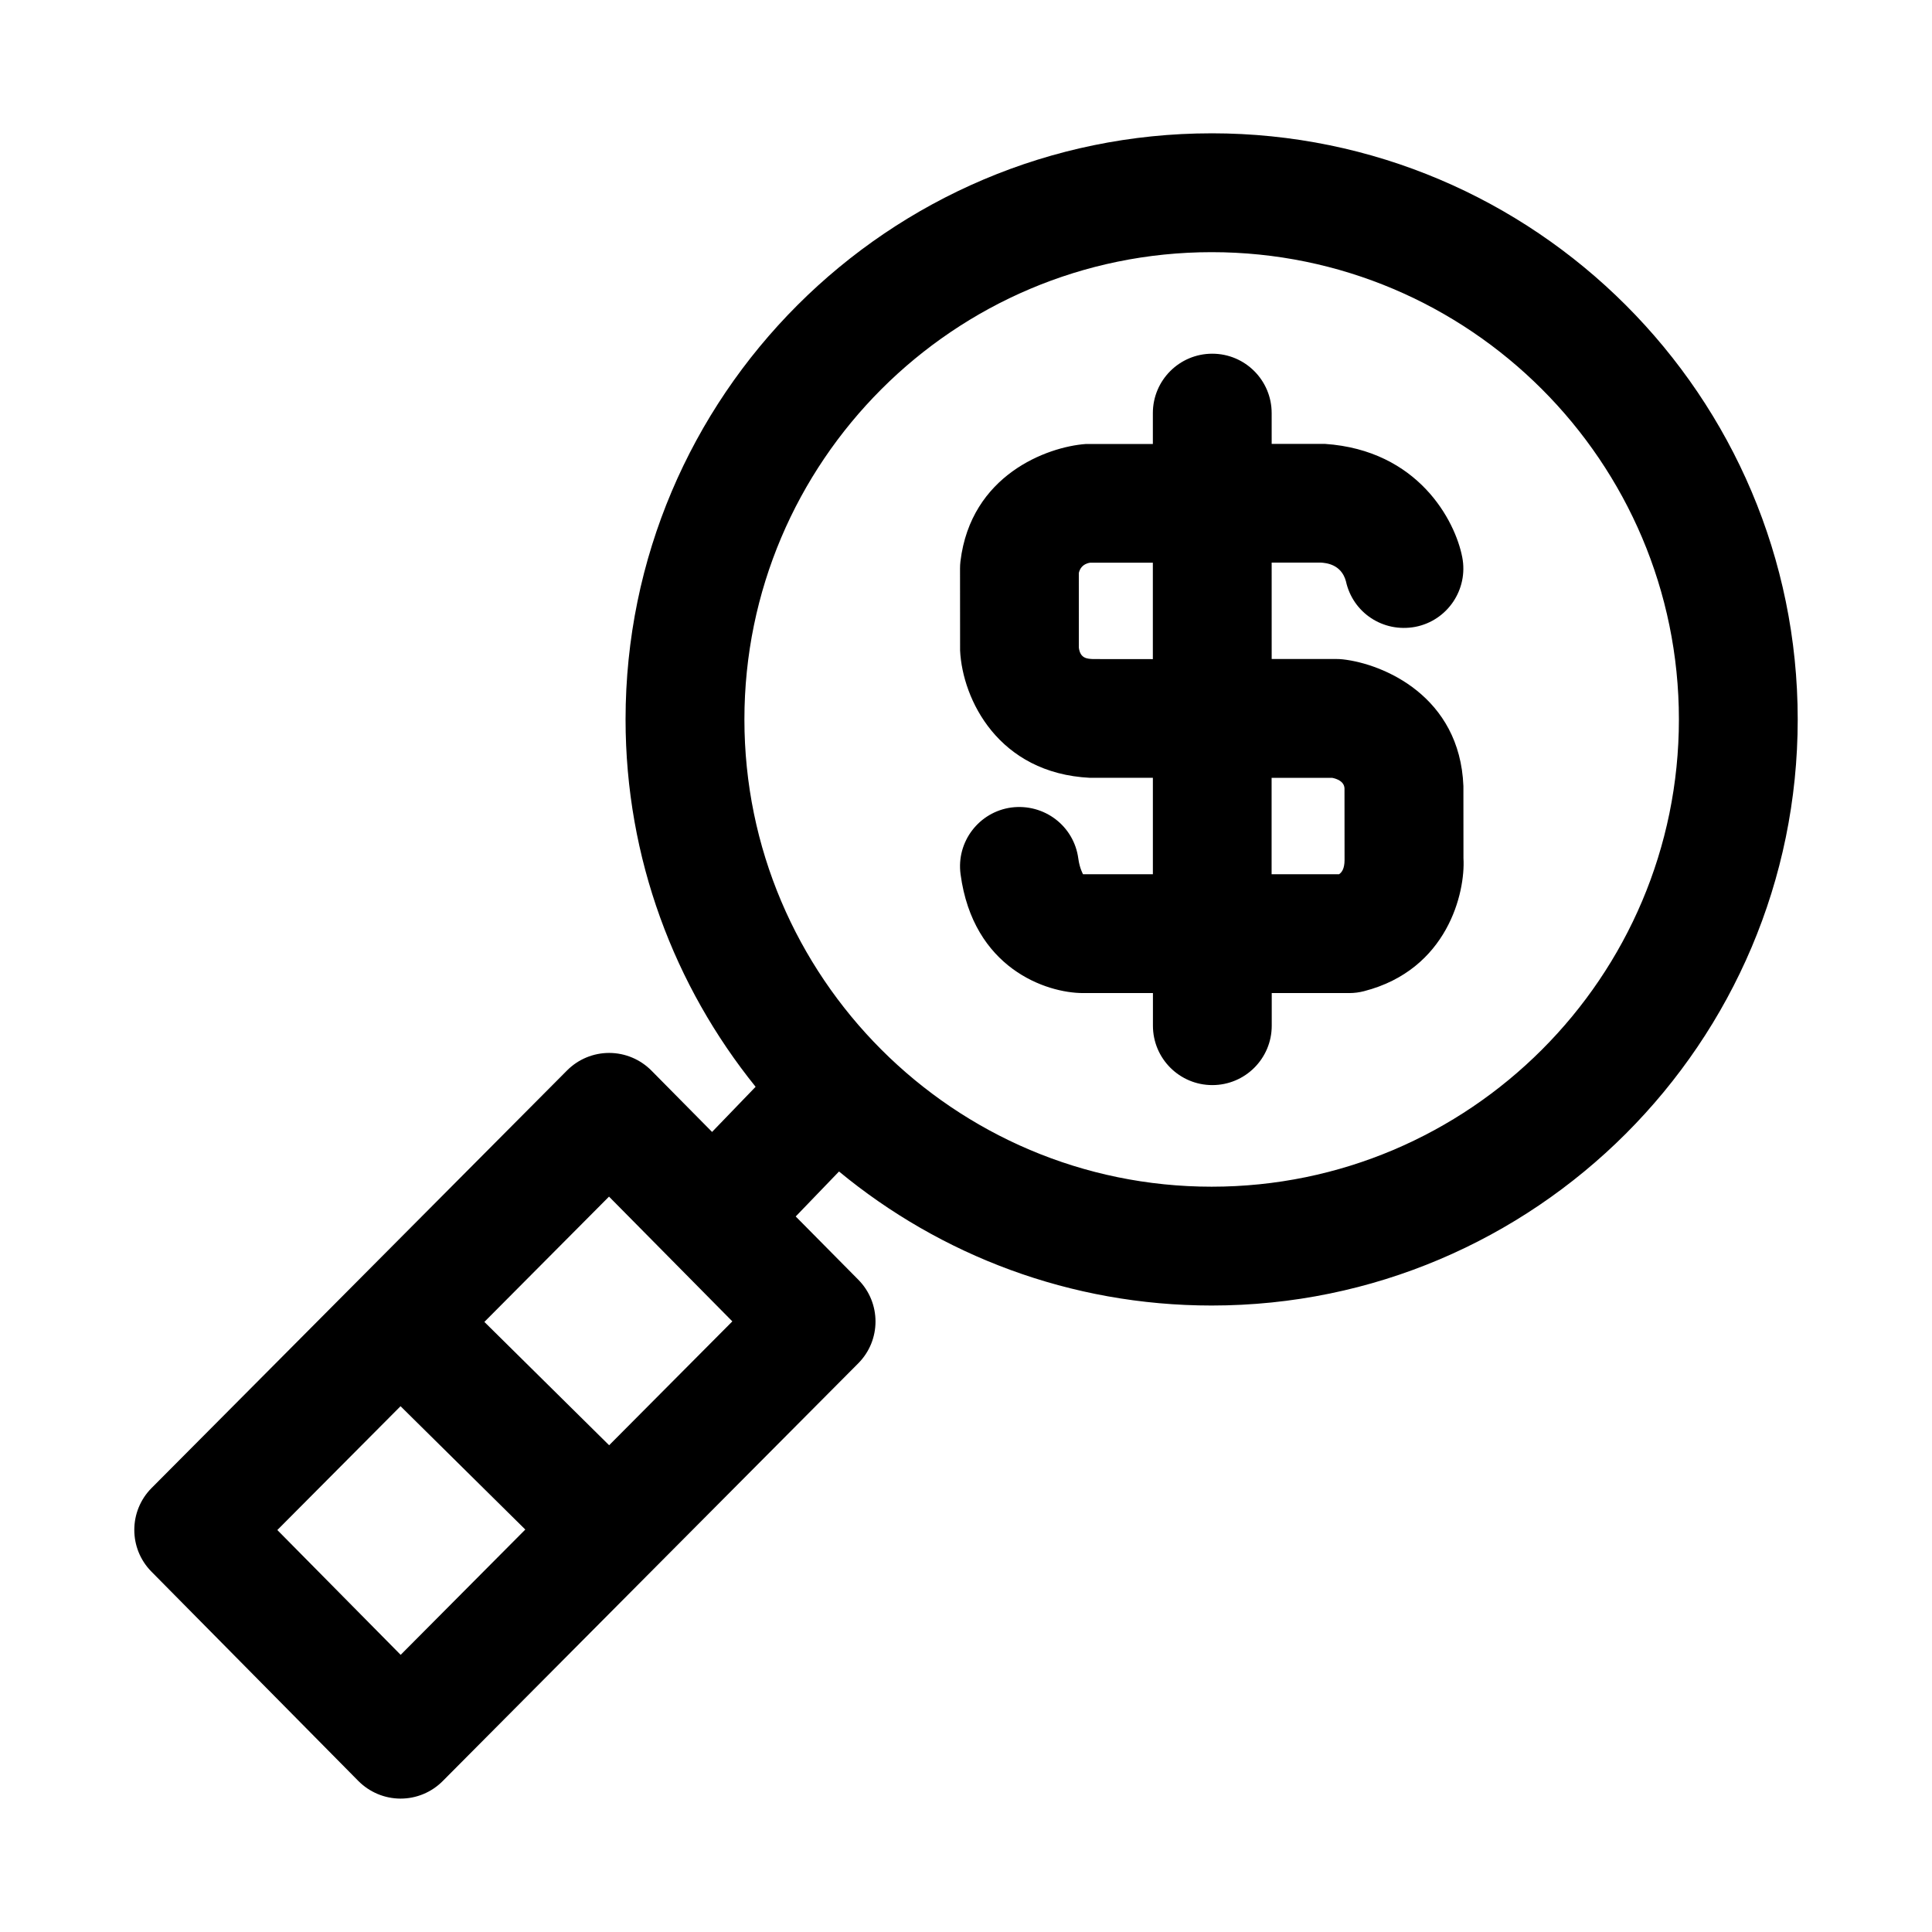 <?xml version="1.0" encoding="UTF-8"?>
<!-- Uploaded to: ICON Repo, www.svgrepo.com, Generator: ICON Repo Mixer Tools -->
<svg fill="#000000" width="800px" height="800px" version="1.1" viewBox="144 144 512 512" xmlns="http://www.w3.org/2000/svg">
 <path d="m465.1 179.33c-85.633 0-155.32 69.668-155.32 155.32 0 36.84 12.957 70.691 34.465 97.359l-11.539 11.965-16.074-16.262c-2.961-2.977-6.957-4.66-11.164-4.676h-0.031c-4.188 0-8.203 1.668-11.164 4.644l-110.1 110.66c-6.094 6.125-6.109 16.027-0.031 22.168l54.82 55.465c2.961 2.977 6.957 4.66 11.164 4.676h0.031c4.203 0 8.203-1.668 11.164-4.644l55.34-55.641c0.031-0.016 0.062-0.016 0.078-0.047s0.031-0.047 0.047-0.078l54.648-54.93c6.109-6.125 6.109-16.027 0.031-22.168l-16.594-16.766 11.477-11.918c26.859 22.184 61.293 35.52 98.746 35.52 85.633 0 155.32-69.668 155.32-155.32-0.004-85.648-69.688-155.33-155.32-155.33zm-214.92 403.22-32.684-33.078 32.652-32.812 33.062 32.684zm55.246-55.547-33.062-32.684 33.031-33.203 16.484 16.672c0.016 0.016 0.016 0.031 0.031 0.047 0.016 0 0.031 0.016 0.031 0.016l16.137 16.328zm159.68-68.516c-68.281 0-123.83-55.547-123.83-123.83s55.547-123.83 123.83-123.83 123.82 55.547 123.82 123.83-55.543 123.83-123.82 123.83zm34.777-139.75c-0.566-0.062-1.133-0.094-1.715-0.094h-17.16l-0.004-25.551h13.004c1.34 0.094 5.434 0.379 6.676 4.945 1.812 8.312 9.809 13.68 18.375 12.09 8.535-1.652 14.105-9.918 12.453-18.453-1.859-9.668-11.652-28.371-36.414-30.039h-14.09l-0.004-8.156c0-8.691-7.039-15.742-15.742-15.742-8.707 0-15.742 7.055-15.742 15.742v8.188h-17.789c-10.266 0.754-30.449 8.219-33.203 31.109-0.078 0.629-0.109 1.258-0.109 1.891l0.016 21.727c0.629 12.91 10.109 32.543 34.449 33.738h16.641v25.551l-18.504 0.004s-0.914-1.559-1.258-4.172c-1.148-8.613-9.004-14.609-17.695-13.523-8.613 1.148-14.672 9.07-13.508 17.695 3.336 24.922 22.688 31.488 32.48 31.488h18.5v8.645c0 8.691 7.039 15.742 15.742 15.742 8.707 0 15.742-7.055 15.742-15.742v-8.645h20.547c1.324 0 2.644-0.172 3.922-0.504 22.105-5.684 26.875-26.121 26.34-35.234l-0.016-19.113c-0.934-23.871-21.289-32.402-31.934-33.586zm-66.219-0.078c-1.605-0.078-3.402-0.172-3.762-3.039l-0.004-19.758c0.219-0.977 0.867-2.394 2.977-2.738h16.641v25.551zm65.195 57.027h-17.871v-25.551h16.059c1.273 0.25 3.18 0.961 3.258 2.801l0.016 19.02c-0.012 2.234-0.707 3.227-1.461 3.731z"/>
</svg>